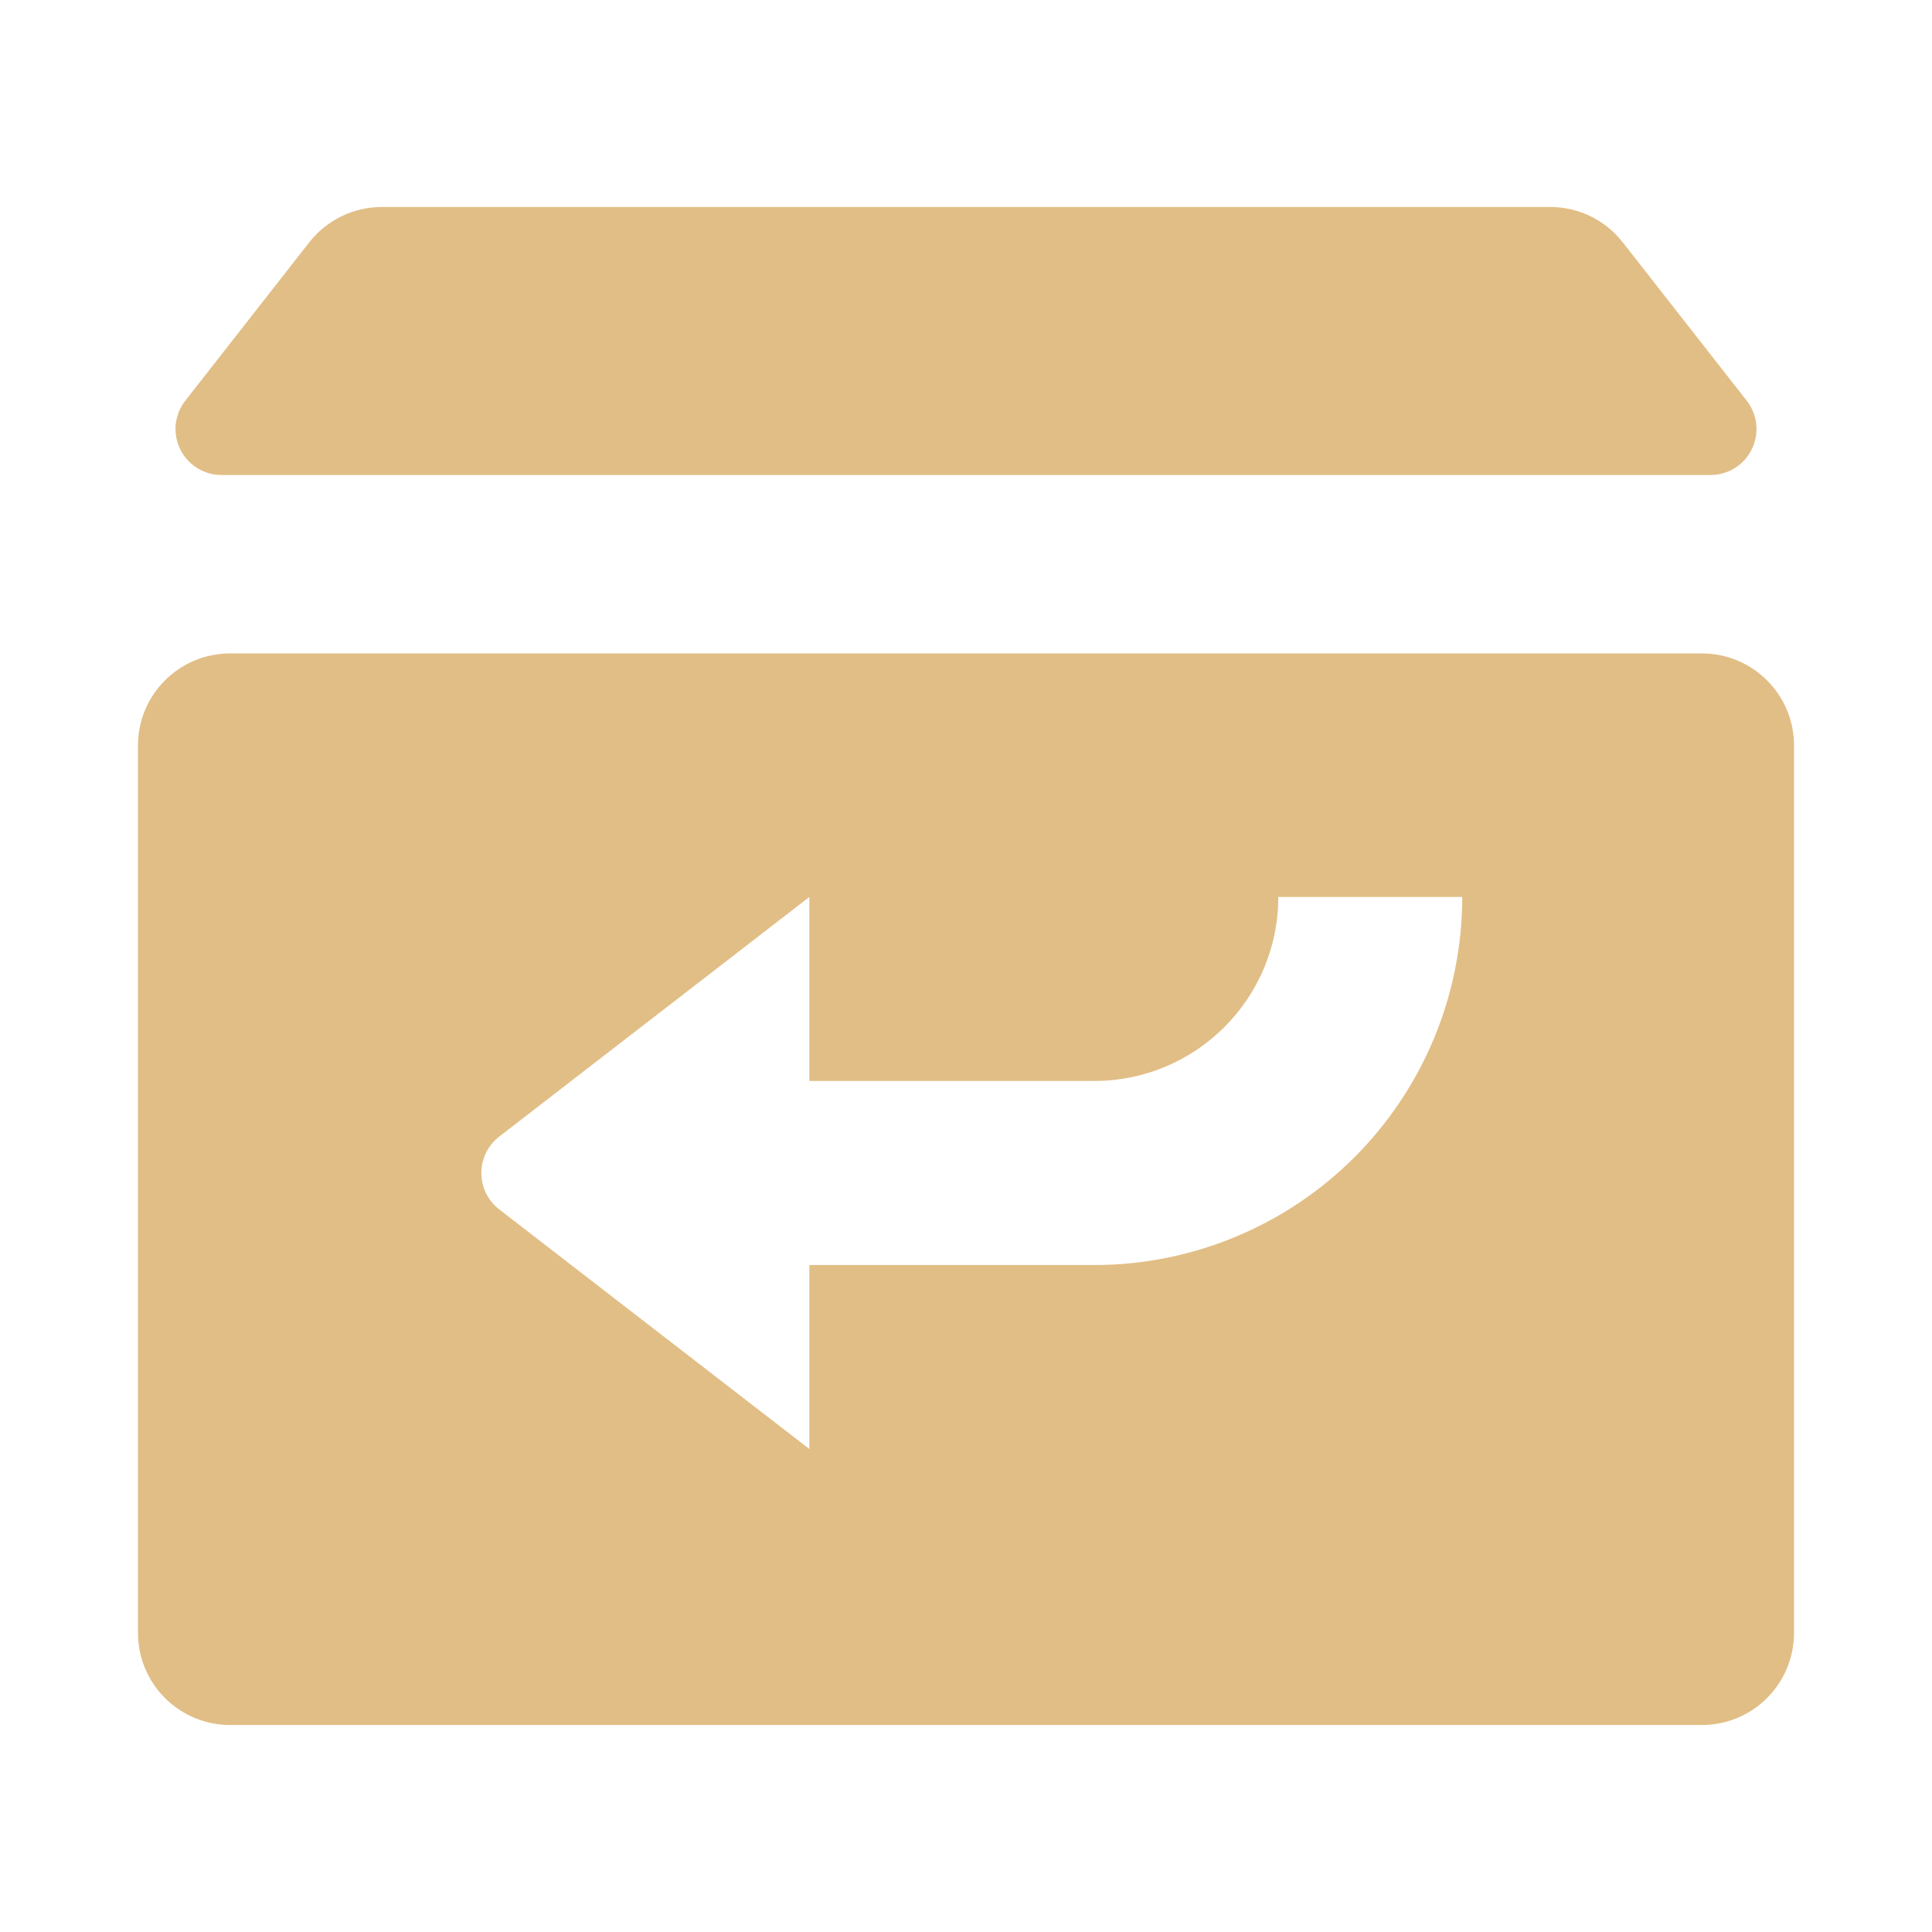 <svg xmlns="http://www.w3.org/2000/svg" fill="none" viewBox="0 0 50 50" height="50" width="50">
<path fill="#E1BE86" d="M5.954 16.911H44.046C45.364 16.911 46.429 17.979 46.429 19.293V42.261C46.429 42.892 46.178 43.498 45.731 43.945C45.284 44.392 44.678 44.643 44.046 44.643H5.954C5.322 44.643 4.716 44.392 4.269 43.945C3.822 43.498 3.571 42.892 3.571 42.261V19.293C3.571 17.979 4.636 16.911 5.954 16.911ZM20.946 27.975V23.214L12.921 29.414C12.777 29.525 12.66 29.668 12.579 29.832C12.499 29.995 12.457 30.175 12.457 30.357C12.457 30.539 12.499 30.719 12.579 30.883C12.66 31.046 12.777 31.189 12.921 31.3L20.946 37.5V32.739H28.318C30.844 32.739 33.267 31.736 35.053 29.95C36.839 28.163 37.843 25.74 37.843 23.214H33.082C33.082 25.843 30.95 27.975 28.318 27.975H20.946ZM9.879 5.357H40.121C40.854 5.357 41.543 5.693 41.996 6.271L45.2 10.364C45.339 10.54 45.426 10.751 45.451 10.973C45.475 11.196 45.436 11.421 45.338 11.623C45.241 11.824 45.088 11.994 44.898 12.113C44.708 12.231 44.488 12.294 44.264 12.293H5.736C5.512 12.294 5.292 12.231 5.102 12.113C4.912 11.994 4.759 11.824 4.662 11.623C4.564 11.421 4.525 11.196 4.549 10.973C4.574 10.751 4.661 10.54 4.8 10.364L8.004 6.271C8.226 5.987 8.511 5.757 8.836 5.598C9.161 5.44 9.517 5.357 9.879 5.357Z"></path>
</svg>
